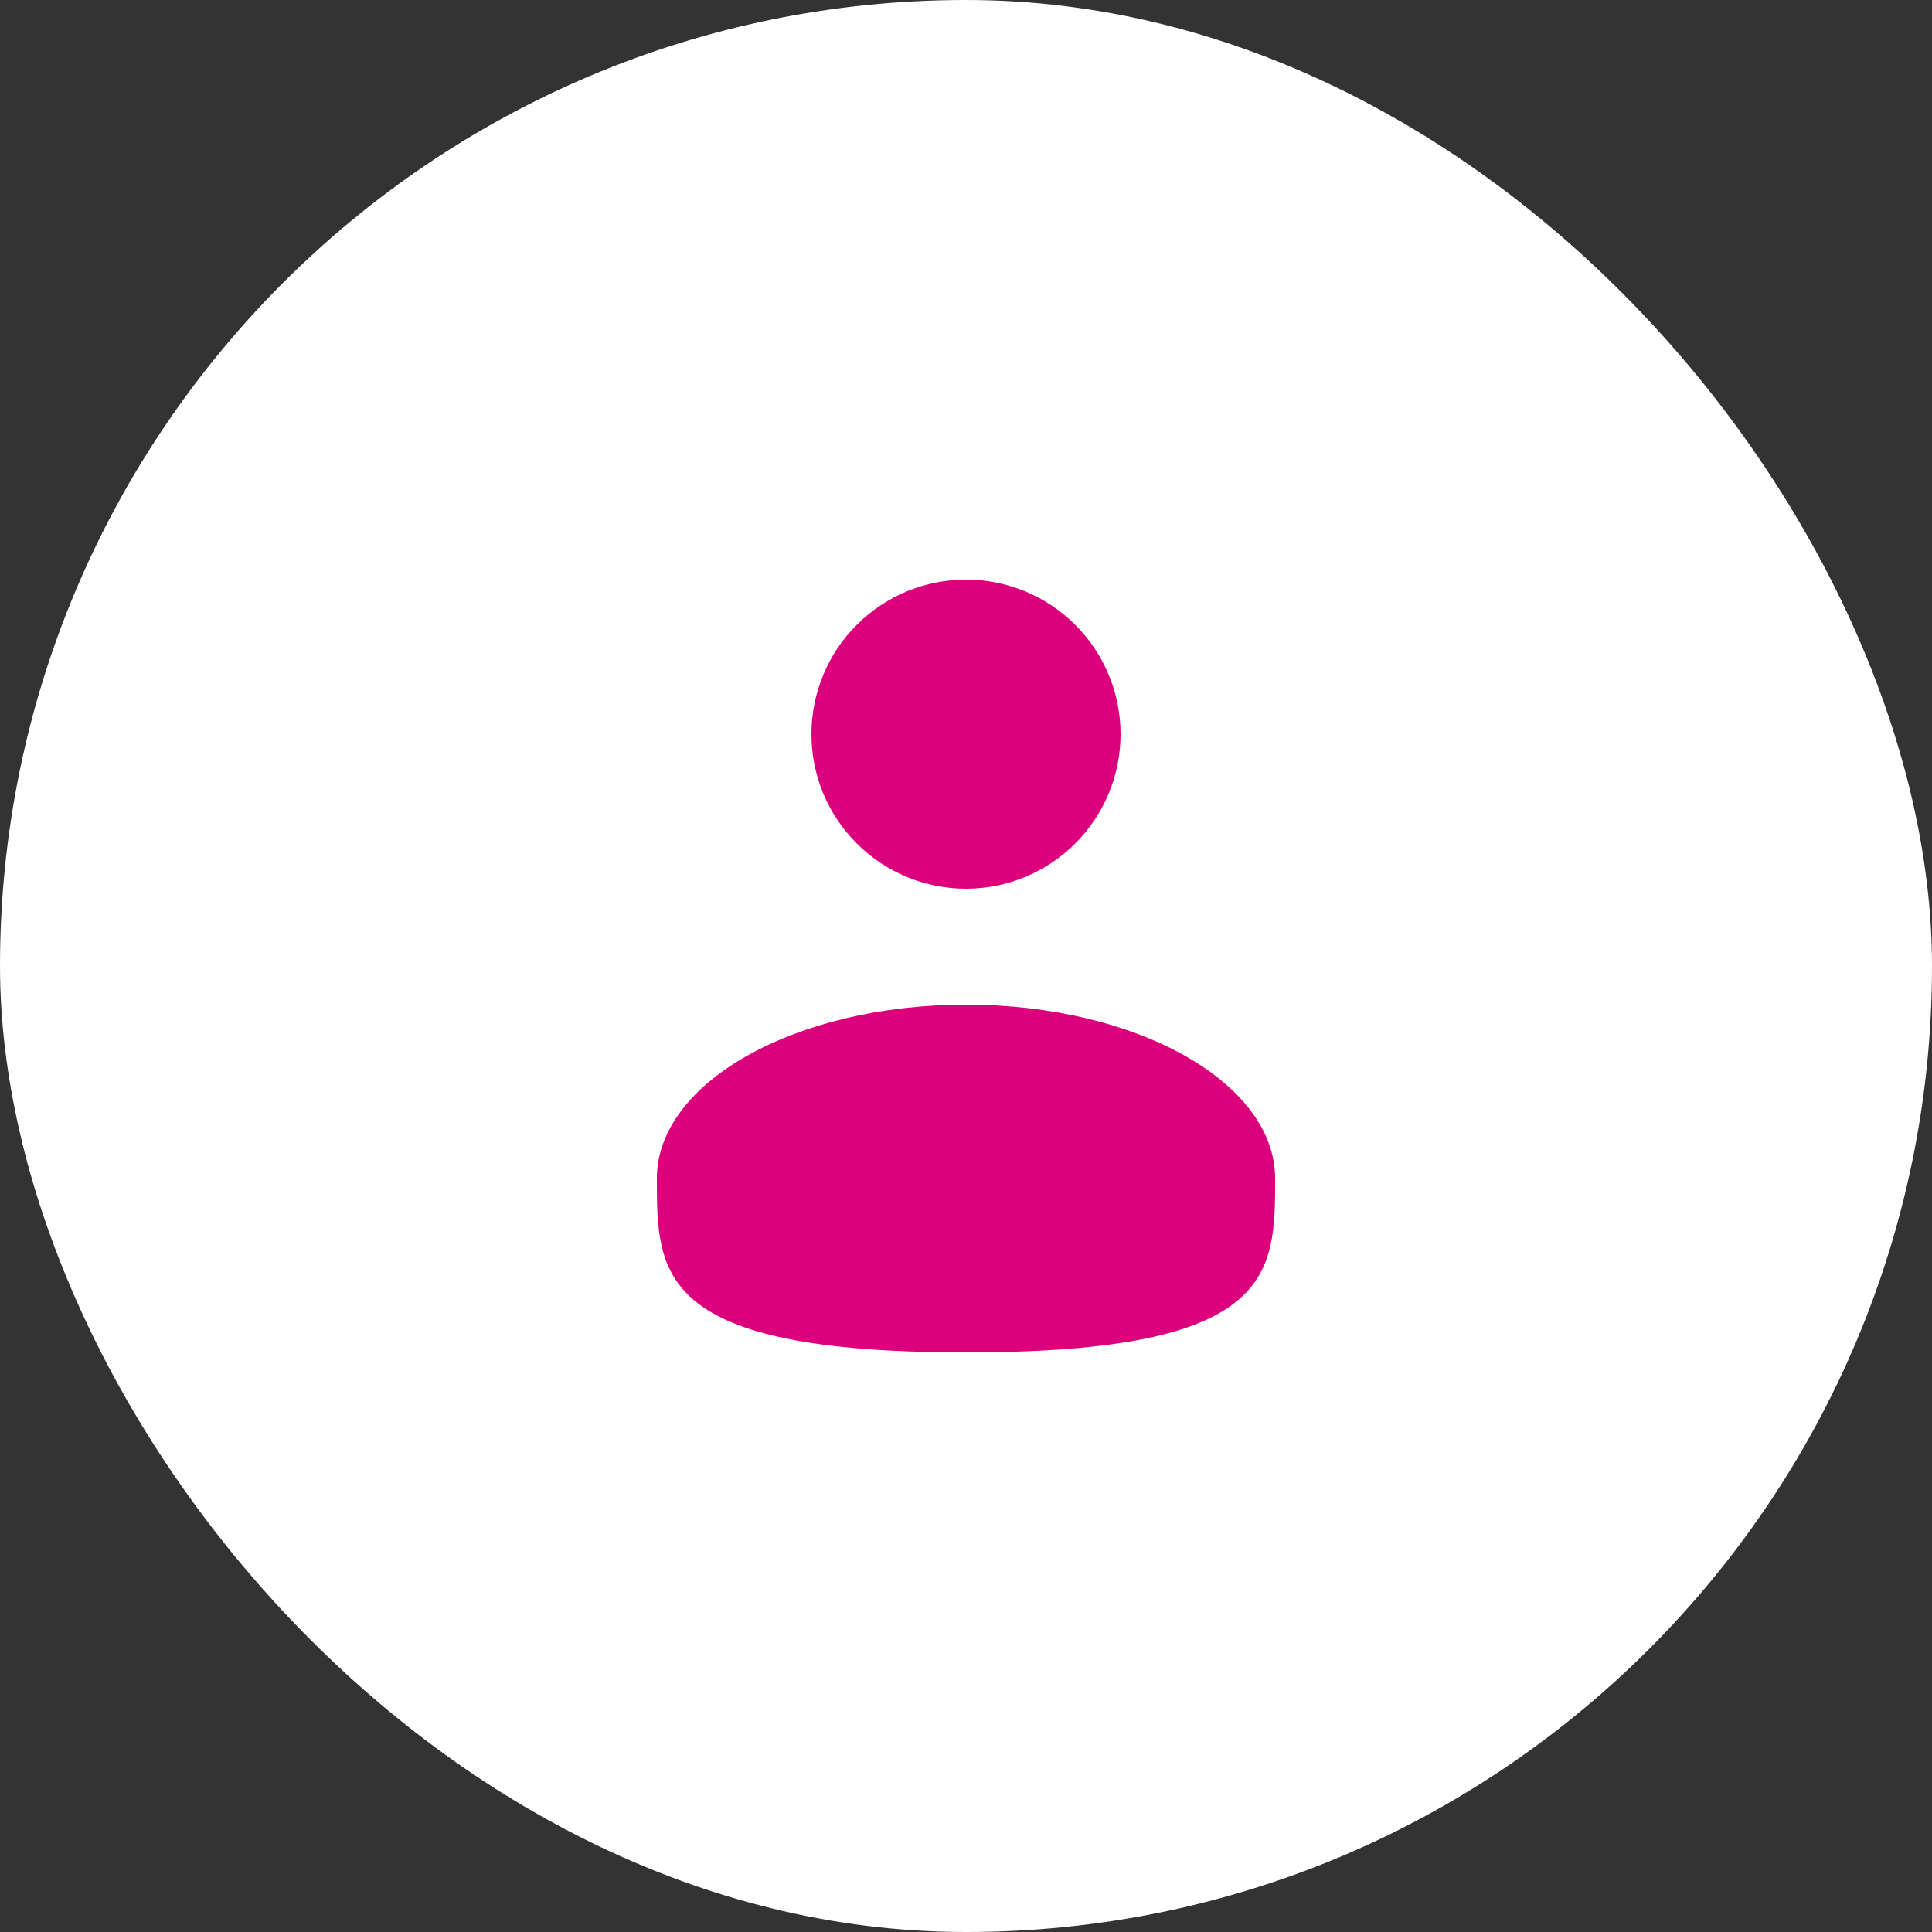 <?xml version="1.0" encoding="UTF-8"?> <svg xmlns="http://www.w3.org/2000/svg" width="50" height="50" viewBox="0 0 50 50" fill="none"><rect x="0" y="0" width="50" height="50" fill="#333333" stroke="none"/><rect width="50" height="50" rx="25" fill="white"></rect><path d="M21 19C21 20.061 21.421 21.078 22.172 21.828C22.922 22.579 23.939 23 25 23C26.061 23 27.078 22.579 27.828 21.828C28.579 21.078 29 20.061 29 19C29 17.939 28.579 16.922 27.828 16.172C27.078 15.421 26.061 15 25 15C23.939 15 22.922 15.421 22.172 16.172C21.421 16.922 21 17.939 21 19Z" fill="#DD007C"></path><path d="M33 30.5C33 32.985 33 35 25 35C17 35 17 32.985 17 30.5C17 28.015 20.582 26 25 26C29.418 26 33 28.015 33 30.5Z" fill="#DD007C"></path></svg> 